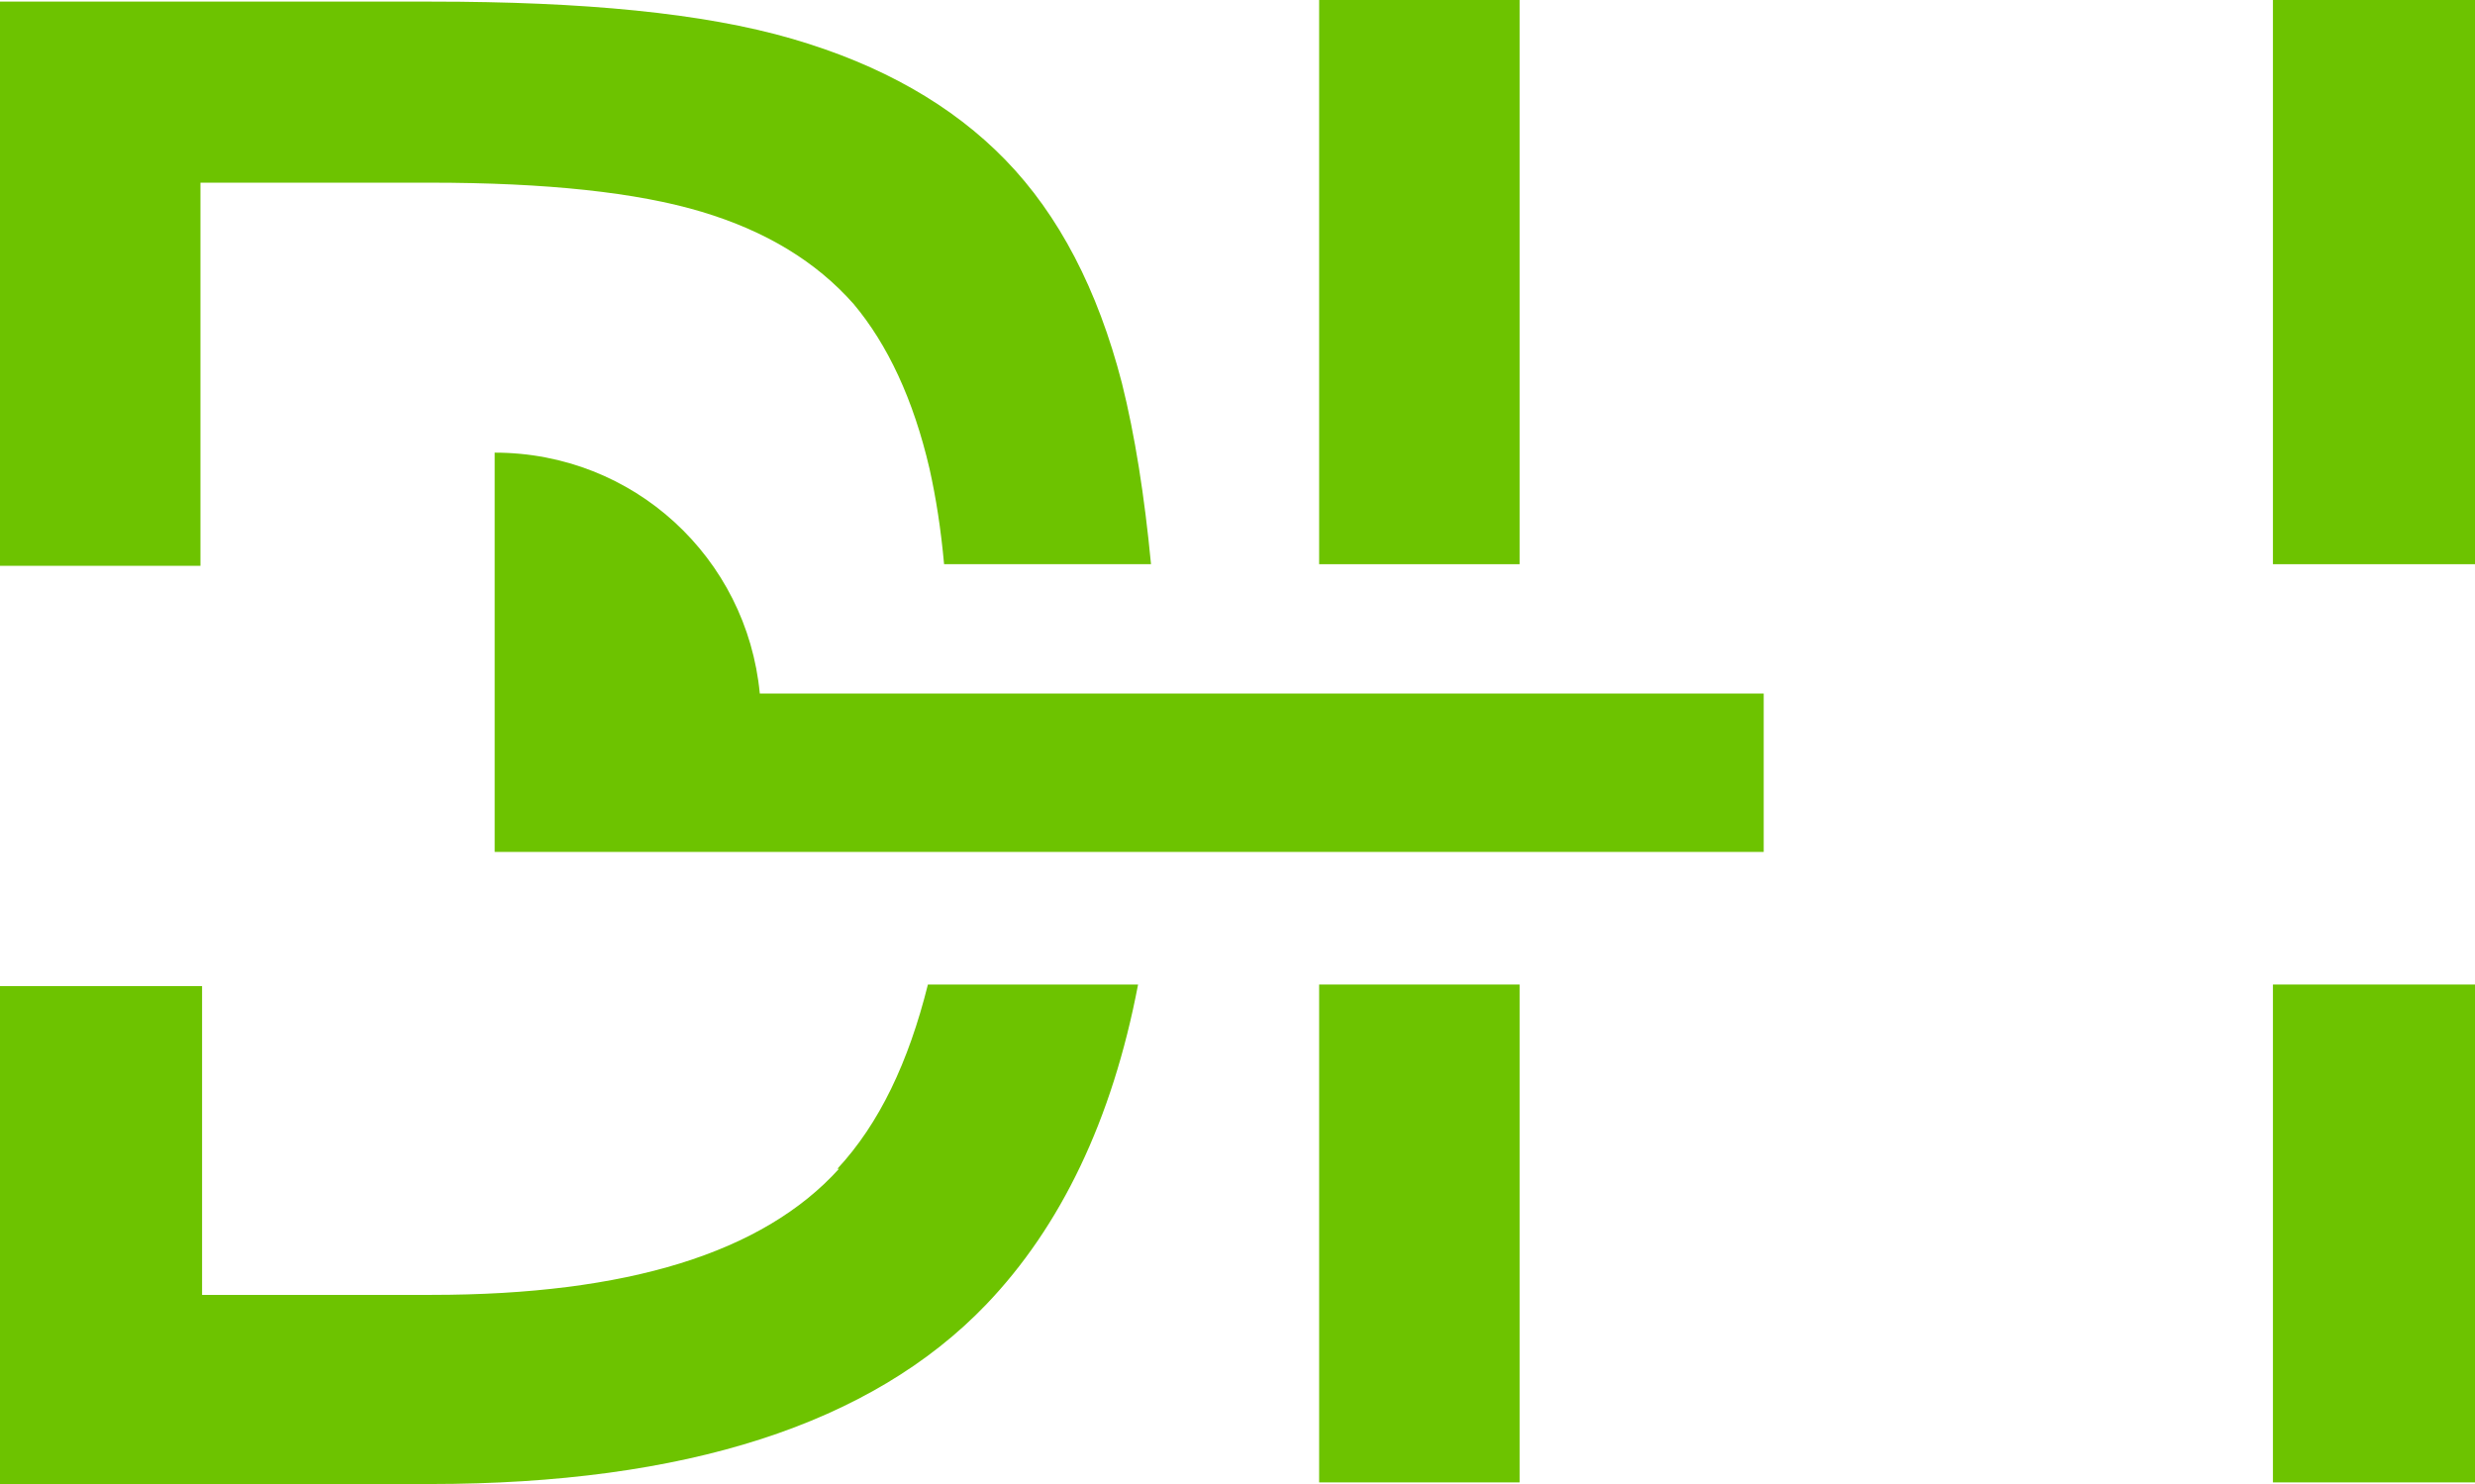 <?xml version="1.0" encoding="UTF-8"?><svg id="Layer_2" xmlns="http://www.w3.org/2000/svg" width="153.1" height="91.8" viewBox="0 0 153.1 91.8"><defs><style>.cls-1{fill:#6dc300;}</style></defs><g id="Layer_1-2"><rect class="cls-1" x="81.6" width="12.4" height="34.9"/><rect class="cls-1" x="81.6" y="60.9" width="12.4" height="30.8"/><rect class="cls-1" x="140.6" width="12.5" height="34.9"/><rect class="cls-1" x="140.6" y="60.9" width="12.5" height="30.8"/><path class="cls-1" d="M12.4,11.3h14.2c7.2,0,12.8.6,16.8,1.8,4,1.2,7.1,3.1,9.4,5.7,2.1,2.5,3.7,5.9,4.7,10.2.4,1.8.7,3.7.9,5.9h12.8c-.4-4.2-1-8-1.8-11.2-1.5-5.8-3.9-10.4-7.2-13.8-3.3-3.4-7.7-5.9-13.2-7.5-5.5-1.6-12.9-2.3-22.3-2.3H0v34.9h12.4V11.3ZM51.9,72.3c-4.7,5.2-13.1,7.8-25.2,7.8h-14.2v-19.1H0v30.8h26.6c15.8,0,27.3-3.7,34.4-11.1,4.6-4.8,7.8-11.4,9.4-19.8h-13c-1.2,4.8-3,8.6-5.6,11.4Z"/><path class="cls-1" d="M30.6,52.7h78.5v-9.8h-62.1c-.8-8.4-7.8-14.9-16.4-14.9v16.5h0v8.2h0Z"/></g></svg>